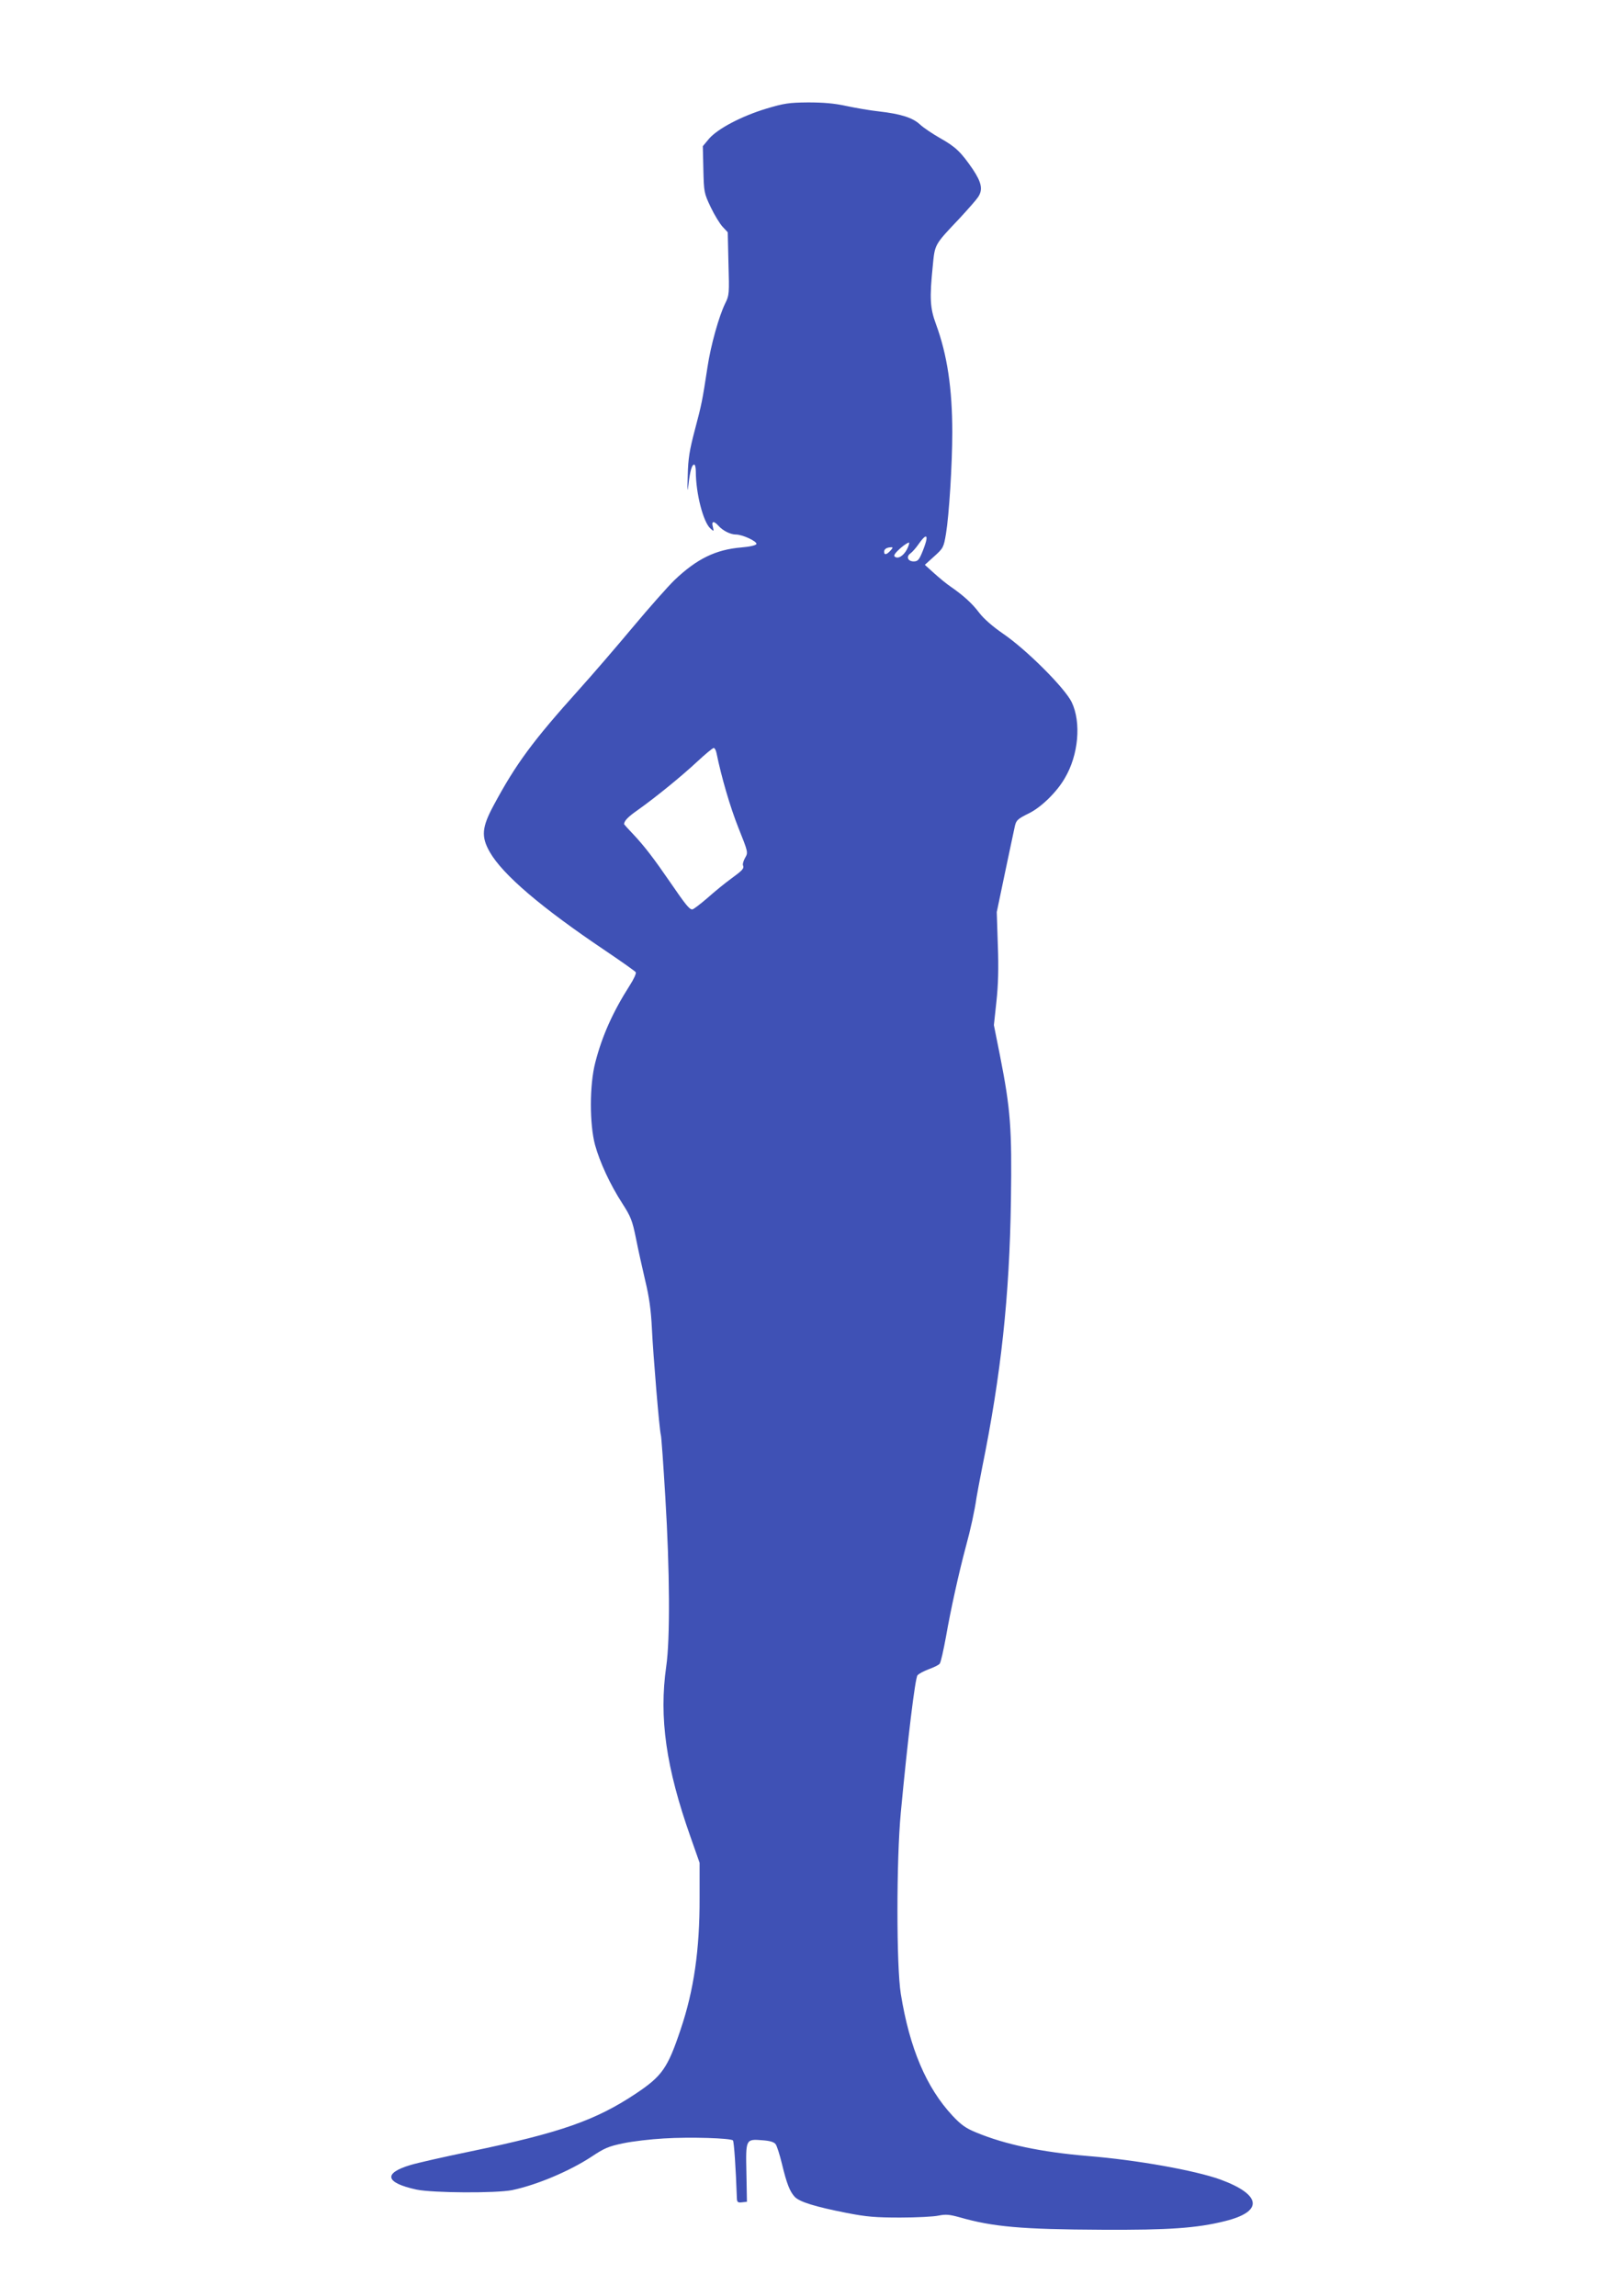<?xml version="1.0" standalone="no"?>
<!DOCTYPE svg PUBLIC "-//W3C//DTD SVG 20010904//EN"
 "http://www.w3.org/TR/2001/REC-SVG-20010904/DTD/svg10.dtd">
<svg version="1.0" xmlns="http://www.w3.org/2000/svg"
 width="905pt" height="1280pt" viewBox="0 0 905 1280"
 preserveAspectRatio="xMidYMid meet">
<g transform="translate(0,1280) scale(0.1,-0.1)"
fill="#3f51b5" stroke="none">
<path d="M4272 12194 c-138 -42 -269 -111 -318 -167 l-35 -42 3 -130 c3 -127
4 -132 41 -210 21 -44 51 -93 67 -110 l28 -30 4 -175 c5 -167 4 -177 -18 -221
-35 -71 -81 -235 -99 -356 -29 -189 -32 -205 -70 -348 -30 -114 -38 -161 -40
-255 -3 -90 -2 -101 4 -50 9 76 19 110 32 110 5 0 9 -18 9 -39 0 -121 41 -281
81 -317 20 -18 20 -18 14 9 -9 32 5 35 31 6 25 -28 67 -49 98 -49 36 0 118
-38 114 -53 -3 -7 -35 -15 -84 -19 -143 -12 -248 -63 -373 -182 -35 -34 -139
-151 -231 -261 -92 -110 -227 -267 -301 -349 -258 -287 -352 -414 -477 -647
-65 -121 -70 -173 -21 -259 72 -126 286 -309 646 -551 89 -60 165 -114 168
-119 4 -6 -11 -39 -33 -73 -95 -149 -155 -283 -193 -432 -32 -124 -32 -342 -1
-458 27 -97 83 -219 152 -326 47 -73 56 -95 76 -194 12 -62 36 -168 52 -237
22 -91 32 -163 37 -265 7 -148 42 -570 50 -595 3 -8 14 -165 25 -349 25 -407
27 -792 5 -941 -41 -287 -1 -565 135 -950 l51 -145 0 -195 c1 -289 -32 -517
-106 -735 -72 -215 -103 -259 -248 -356 -225 -150 -421 -219 -927 -324 -146
-30 -295 -64 -331 -75 -154 -46 -141 -99 33 -137 91 -19 444 -21 534 -3 138
29 320 106 442 186 72 48 95 58 177 75 52 11 154 23 227 27 145 9 372 2 385
-11 6 -7 16 -153 22 -325 1 -19 6 -23 29 -20 l27 3 -3 161 c-4 190 -4 189 89
182 43 -3 65 -10 74 -22 7 -9 23 -59 35 -109 27 -112 44 -155 72 -185 27 -28
115 -55 288 -89 112 -22 163 -26 300 -26 91 0 187 5 214 11 40 8 60 6 115 -9
188 -54 347 -68 796 -70 374 -2 529 9 685 48 216 53 206 147 -25 232 -142 51
-465 109 -738 131 -261 22 -461 64 -623 131 -59 24 -85 43 -133 94 -146 157
-239 376 -288 679 -25 154 -25 747 0 1011 39 414 80 750 93 765 7 9 36 24 63
34 27 10 55 23 61 31 6 7 21 75 35 151 26 149 71 353 110 499 27 98 50 204 60
275 4 25 18 99 31 165 106 521 153 956 161 1490 6 407 -2 510 -61 810 l-34
170 14 130 c10 91 13 186 8 315 l-6 185 46 220 c26 121 49 234 53 250 8 42 16
49 81 81 67 33 154 117 199 195 77 129 93 311 39 424 -38 79 -253 294 -384
383 -58 40 -107 83 -132 116 -39 52 -89 97 -160 146 -21 14 -61 47 -90 73
l-53 48 52 47 c51 46 53 50 66 127 17 103 35 385 35 564 0 245 -28 433 -91
604 -33 89 -36 145 -18 322 12 125 8 118 150 268 47 51 93 103 102 117 29 42
21 82 -29 157 -66 96 -95 124 -182 173 -42 24 -93 58 -112 76 -41 38 -107 59
-230 73 -47 5 -128 19 -180 30 -68 15 -129 20 -215 20 -106 -1 -133 -5 -233
-35z m892 -2411 c-4 -16 -15 -47 -25 -70 -15 -35 -23 -43 -44 -43 -33 0 -44
27 -18 45 10 7 32 32 47 54 33 47 49 53 40 14z m-108 -48 c-20 -36 -51 -54
-68 -37 -6 6 6 22 33 46 23 20 45 33 48 31 3 -3 -3 -21 -13 -40z m-91 -5 c-21
-23 -35 -26 -35 -6 0 15 14 24 39 25 11 1 10 -4 -4 -19z m-970 -1127 c28 -137
76 -301 122 -417 55 -137 55 -139 38 -168 -9 -16 -15 -35 -12 -42 7 -18 -1
-27 -68 -76 -33 -24 -92 -72 -131 -107 -40 -34 -77 -63 -84 -63 -16 0 -37 26
-122 150 -92 134 -144 202 -207 269 -28 29 -51 55 -51 56 0 19 23 42 79 81
101 72 241 186 330 269 44 41 85 75 91 75 5 0 12 -12 15 -27z"/>
</g>
</svg>
